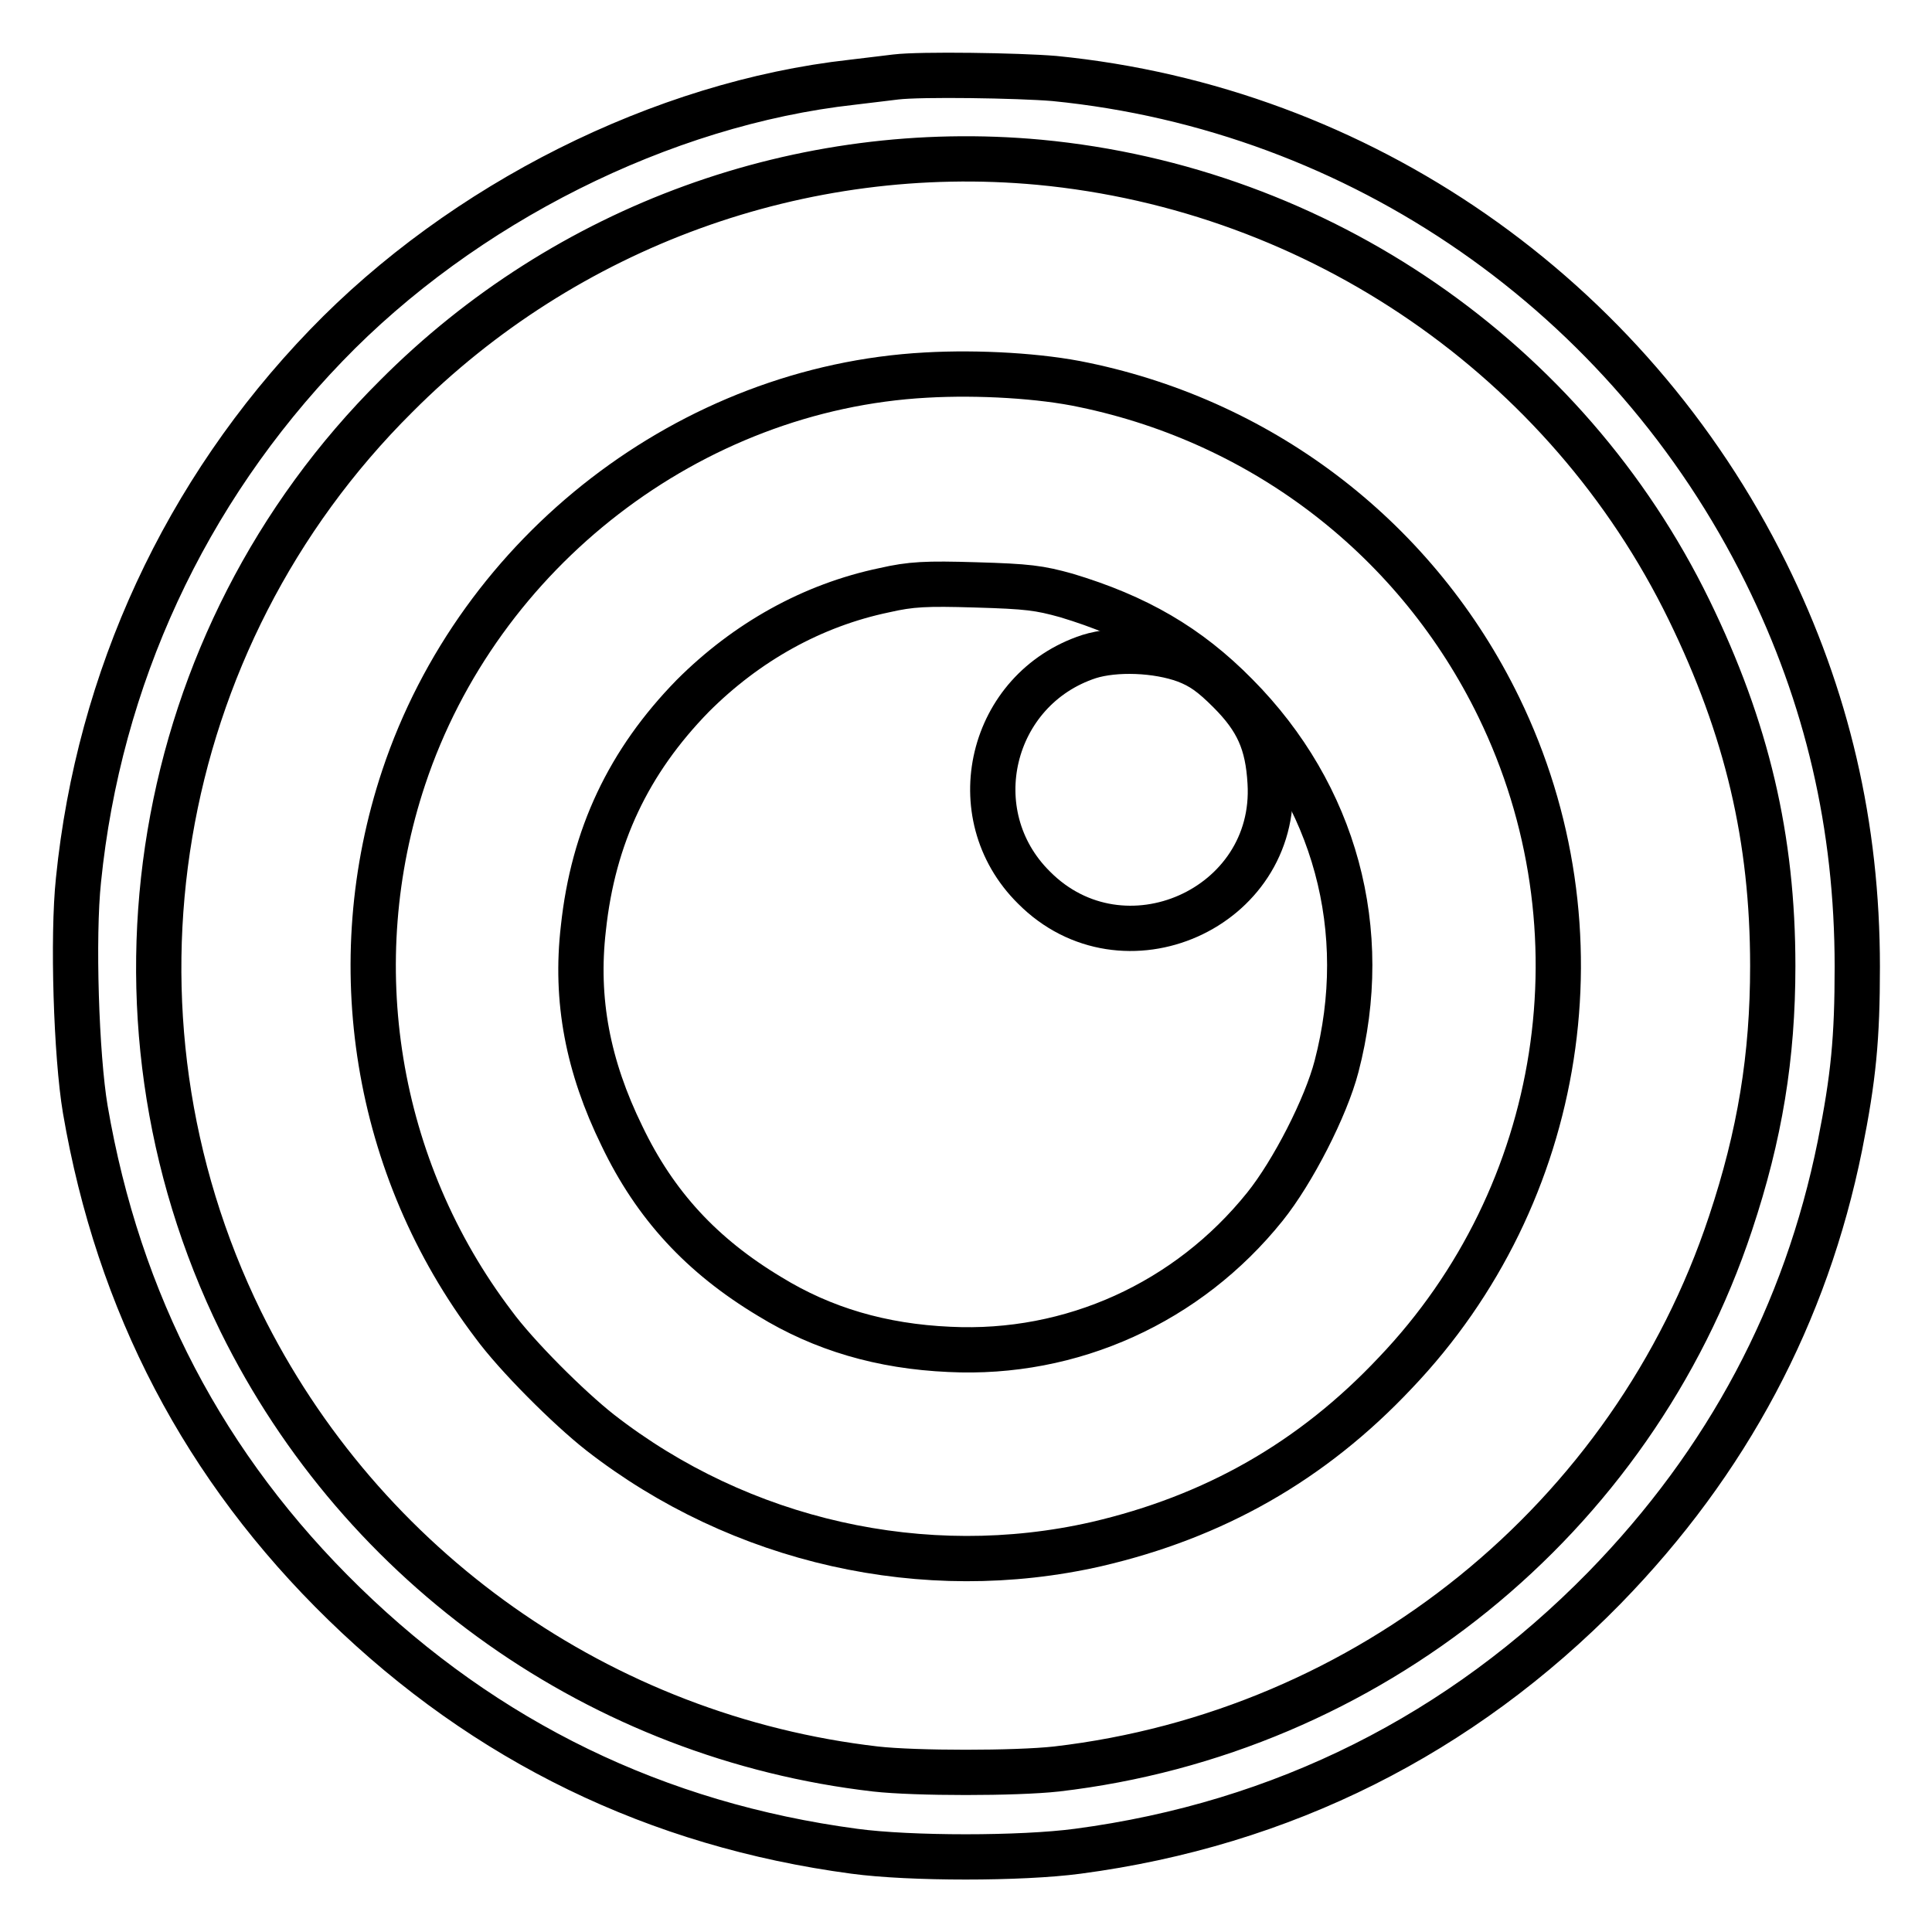 <?xml version="1.0" encoding="utf-8"?>
<!-- Svg Vector Icons : http://www.onlinewebfonts.com/icon -->
<!DOCTYPE svg PUBLIC "-//W3C//DTD SVG 1.1//EN" "http://www.w3.org/Graphics/SVG/1.1/DTD/svg11.dtd">
<svg version="1.1" xmlns="http://www.w3.org/2000/svg" xmlns:xlink="http://www.w3.org/1999/xlink" x="0px" y="0px" viewBox="0 0 256 256" enable-background="new 0 0 256 256" xml:space="preserve">
<g><g><g><path stroke-width="6" fill-opacity="0" stroke="#000000"  d="M118.7,10.2c-0.7,0.1-3.4,0.4-5.8,0.7C87.7,13.7,61.3,27,43.2,45.8c-18.7,19.4-30.1,44.1-32.8,70.8c-0.8,7.5-0.3,23.3,0.9,30.4c4.4,25.7,15.8,47.5,34.3,65.5c18.8,18.3,41.4,29.3,67.6,32.8c7.4,1,22.1,1,29.6,0c27.2-3.6,50.8-15.5,69.8-34.9c16.3-16.7,26.7-36.3,31.2-58.6c1.8-9,2.3-14.2,2.3-23.7c0-18.7-4-35.8-12.1-52.2c-18.2-36.8-53.8-61.5-94.3-65.5C134.9,10,122,9.8,118.7,10.2z M137.7,21.5c37.1,3.5,69.9,26.1,86.1,59.3c7.7,15.8,11.1,30.3,11.1,47.2c0,12-1.7,22.4-5.6,34.1c-13,39.2-48,67.5-89.3,72.3c-5.4,0.6-18.7,0.6-24,0c-36.3-4.2-68-26.6-84.1-59.3c-20.1-41-11.8-90.4,20.6-122.6C75,29.9,106.3,18.6,137.7,21.5z"/><path stroke-width="6" fill-opacity="0" stroke="#000000"  d="M122.7,49.7C91.5,51.4,63.5,73,53.5,103c-8.2,24.6-3.8,51.8,11.9,72.5c3,4.1,9.9,11,14.1,14.3c18.6,14.5,43,20,65.8,14.8c15.5-3.6,28.5-10.9,39.6-22.7c22.5-23.6,28-58.8,13.7-88.2c-10.7-22-30.9-37.7-55-42.7C138,49.8,129.7,49.3,122.7,49.7z M141.3,78.9c9.3,2.8,16.1,6.7,22.5,13.2c13.1,13.2,18,31.2,13.3,49.2c-1.4,5.4-5.8,14-9.5,18.6c-10.2,12.7-25.6,19.7-41.8,18.9c-9-0.4-16.8-2.7-23.8-7c-9-5.4-15.2-12.1-19.6-21.3c-4.5-9.2-6.2-18-5.1-27.5c1.3-12.2,6-22.1,14.5-30.8c7.1-7.1,15.8-12,25.4-14c3.5-0.8,5.5-0.9,12.1-0.7C136.2,77.7,137.7,77.9,141.3,78.9z"/><path stroke-width="6" fill-opacity="0" stroke="#000000"  d="M144.3,87c-13.1,4.3-17.1,20.9-7.3,30.6c11.8,11.9,32.3,2.8,31.3-13.9c-0.3-5.3-1.7-8.4-5.4-12.1c-2.3-2.3-3.7-3.3-5.8-4.1C153.3,86.1,147.8,85.9,144.3,87z"/></g></g></g>
</svg>